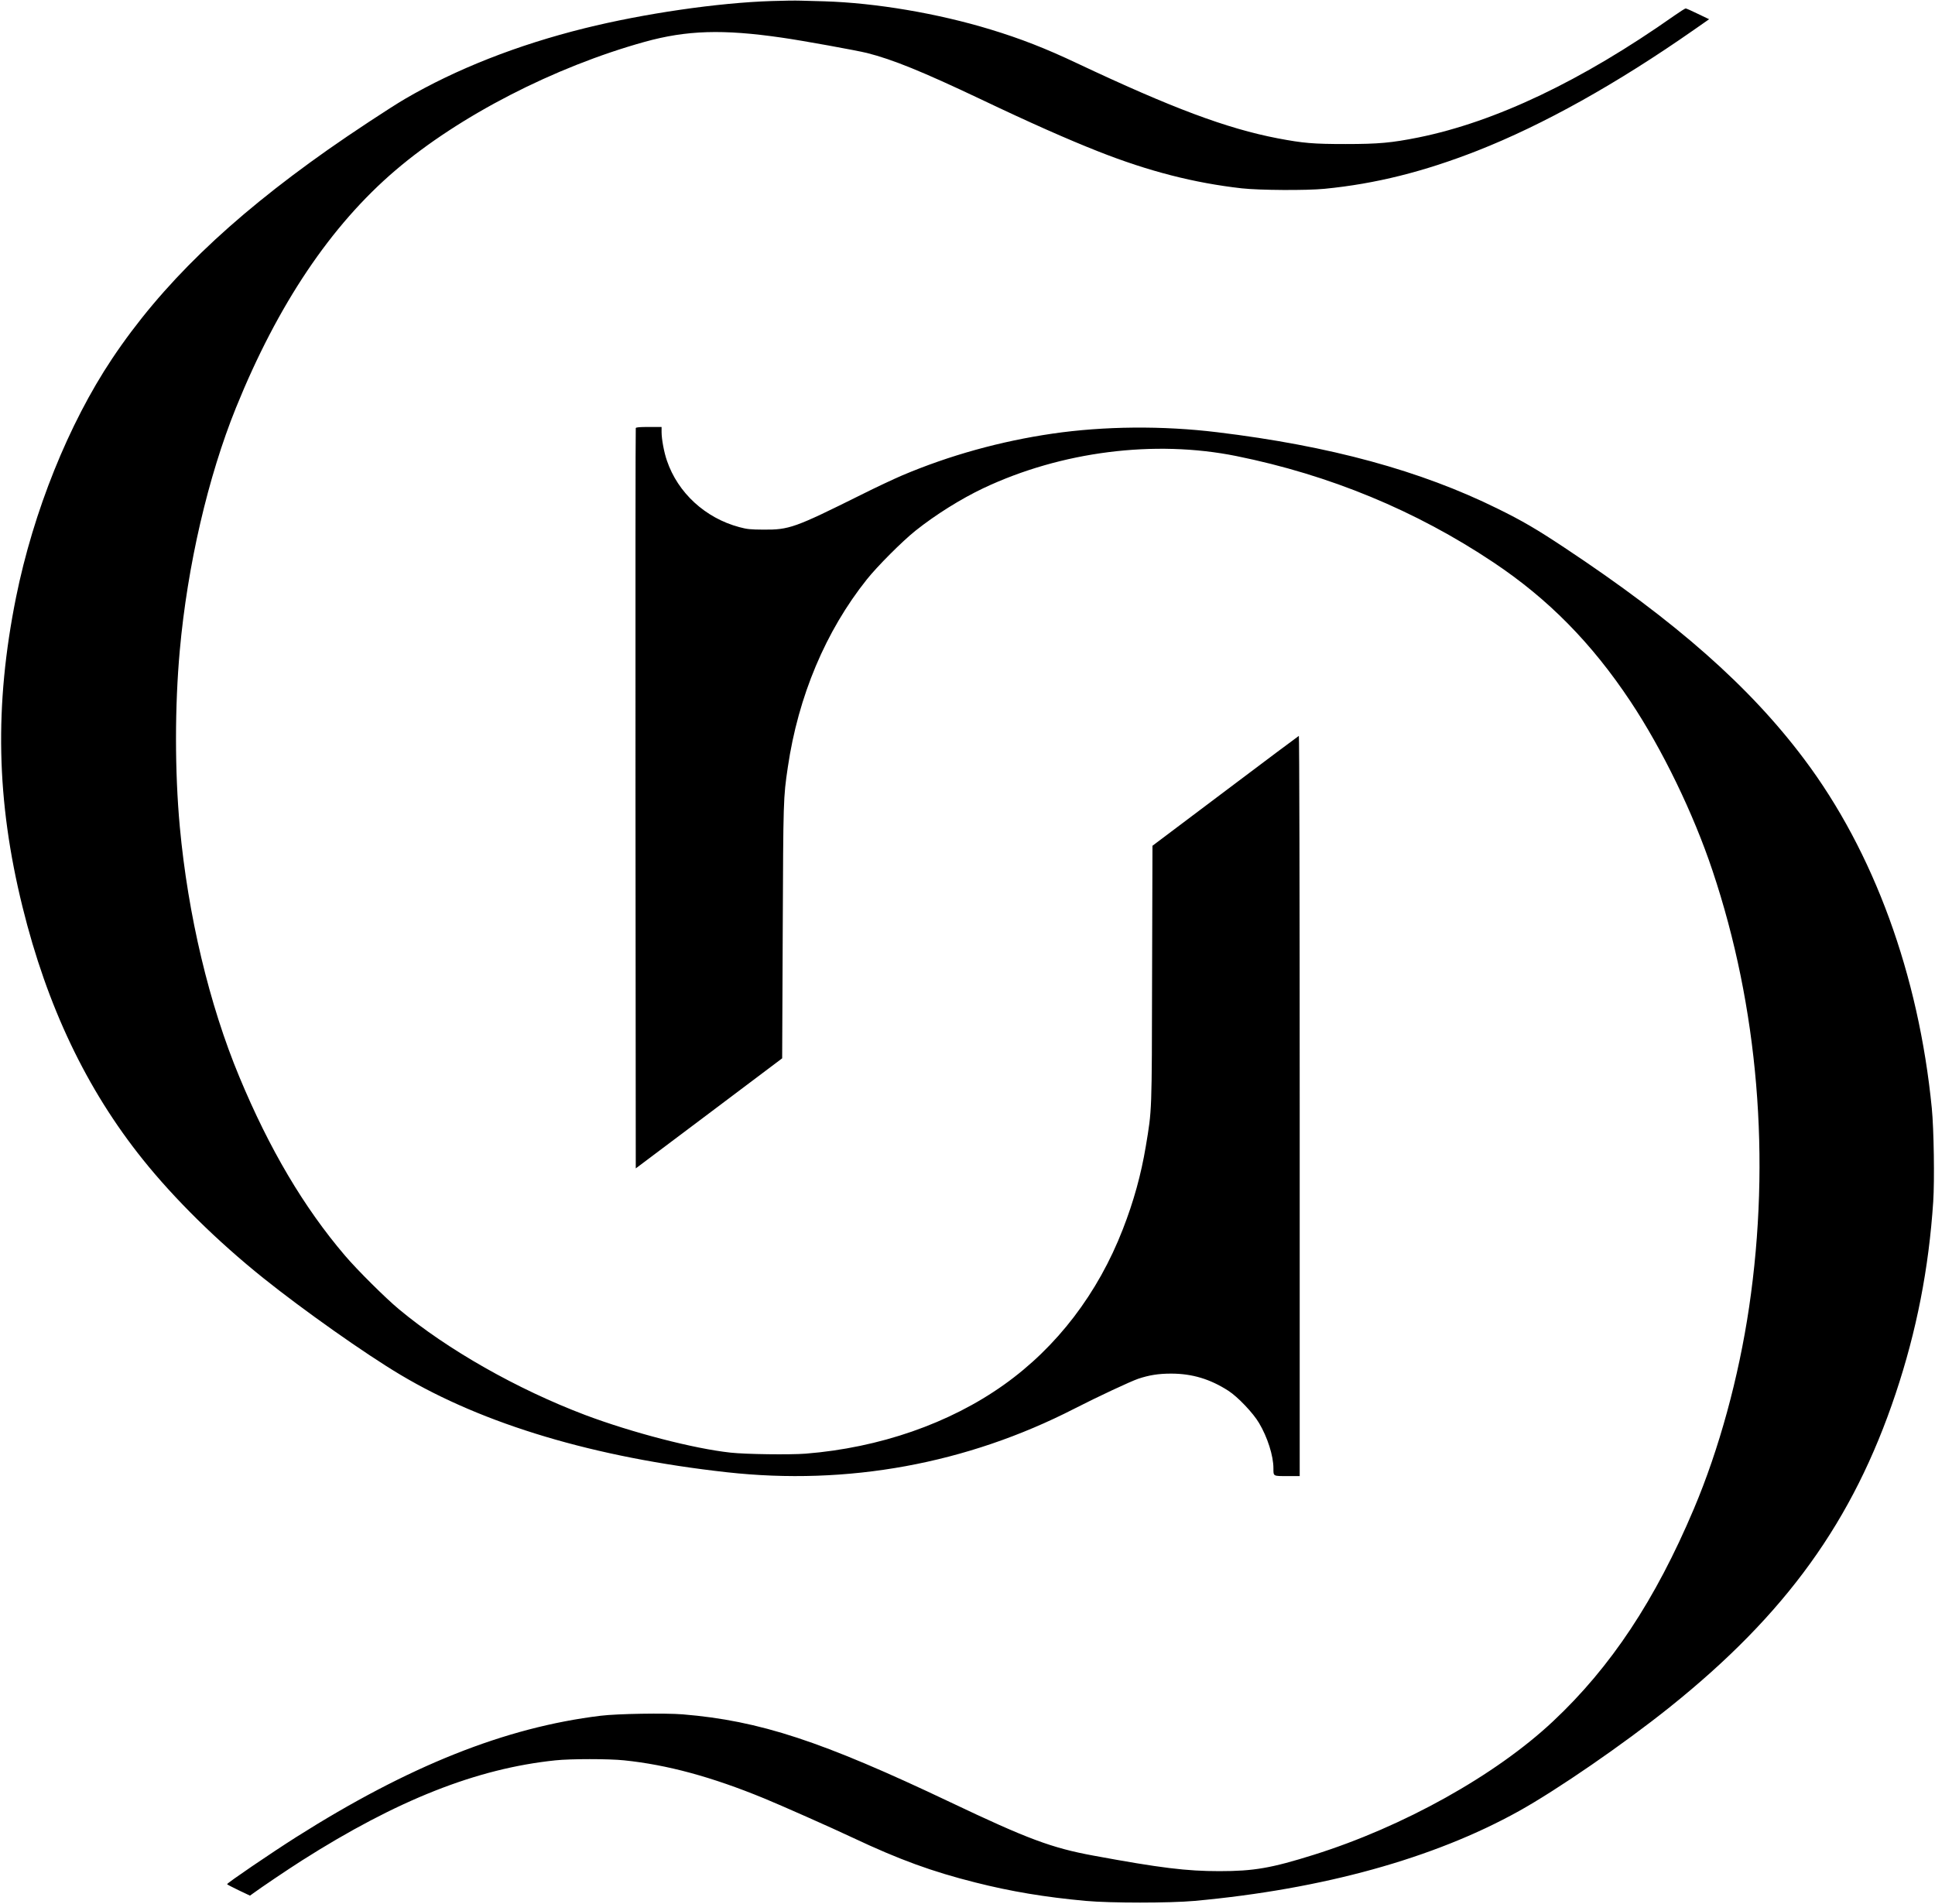 <?xml version="1.0" encoding="UTF-8" standalone="no"?> <svg xmlns="http://www.w3.org/2000/svg" version="1.0" width="2062pt" height="2029pt" viewBox="0 0 2062 2029" preserveAspectRatio="xMidYMid meet"><g transform="translate(0,2029) scale(0.1,-0.1)" fill="#000000" stroke="none"><path d="M8225 20279 c-573 -18 -1362 -133 -1995 -290 -717 -178 -1370 -435 -1916 -754 -153 -90 -571 -365 -819 -540 -1054 -742 -1774 -1439 -2302 -2230 -462 -693 -837 -1625 -1022 -2540 -232 -1154 -211 -2167 69 -3300 261 -1059 682 -1943 1282 -2691 337 -421 793 -870 1283 -1263 424 -340 1089 -810 1463 -1032 887 -529 2071 -882 3477 -1038 1287 -143 2556 89 3705 678 248 127 595 289 679 318 117 39 216 55 351 55 224 0 416 -58 610 -183 101 -65 265 -238 327 -344 90 -151 153 -349 153 -482 0 -86 -5 -83 146 -83 l134 0 0 3946 c0 2232 -4 3944 -9 3942 -4 -1 -358 -266 -784 -587 l-776 -584 -4 -1366 c-3 -1500 -1 -1439 -67 -1837 -50 -300 -129 -587 -245 -884 -265 -683 -703 -1256 -1267 -1657 -579 -412 -1325 -671 -2112 -734 -168 -13 -639 -7 -801 11 -391 42 -1052 214 -1549 401 -724 274 -1468 696 -1986 1128 -143 119 -444 418 -574 571 -437 512 -806 1135 -1125 1903 -322 773 -548 1725 -635 2667 -54 588 -54 1283 0 1880 81 901 301 1850 599 2586 446 1101 1011 1942 1699 2529 679 580 1691 1101 2656 1369 448 124 833 136 1460 45 219 -31 802 -137 910 -164 273 -69 590 -198 1208 -491 533 -254 929 -429 1256 -558 537 -212 1023 -336 1528 -393 191 -21 691 -24 883 -5 543 53 1057 182 1626 405 705 277 1489 715 2313 1291 l159 111 -119 57 c-65 32 -124 58 -131 58 -6 0 -60 -34 -120 -76 -990 -697 -1906 -1132 -2728 -1299 -285 -57 -423 -70 -775 -70 -348 0 -450 9 -725 61 -545 105 -1127 323 -2140 801 -332 157 -598 261 -920 359 -565 172 -1222 283 -1770 300 -88 2 -203 6 -255 7 -52 2 -189 0 -305 -4z"></path><path d="M6775 15728 c-3 -7 -4 -1785 -3 -3951 l3 -3938 780 586 780 587 6 1347 c6 1419 6 1427 54 1754 111 757 404 1453 842 2002 113 142 378 407 518 519 216 172 485 340 725 454 828 391 1824 518 2695 342 994 -201 1913 -581 2738 -1132 585 -390 1048 -860 1462 -1483 340 -512 670 -1192 874 -1803 487 -1454 623 -3072 390 -4652 -111 -750 -320 -1515 -589 -2150 -411 -972 -884 -1685 -1500 -2263 -612 -575 -1596 -1124 -2554 -1424 -450 -141 -635 -173 -1002 -173 -349 0 -630 34 -1339 165 -448 82 -707 179 -1529 570 -1370 651 -2029 868 -2851 936 -187 15 -696 7 -875 -15 -1018 -124 -2044 -534 -3245 -1294 -266 -169 -735 -488 -735 -501 0 -3 55 -32 122 -64 l122 -58 26 19 c91 67 373 257 525 354 1018 647 1865 982 2705 1069 160 17 569 17 730 0 459 -47 935 -176 1494 -406 180 -74 711 -309 946 -420 497 -234 844 -360 1305 -476 380 -96 739 -156 1175 -196 266 -24 892 -24 1160 0 1366 125 2550 453 3456 957 408 227 1114 713 1604 1105 1242 994 1957 1986 2411 3345 223 667 353 1333 400 2044 15 227 7 773 -15 996 -140 1423 -617 2731 -1360 3720 -580 773 -1361 1463 -2556 2255 -291 193 -447 285 -710 414 -821 406 -1789 670 -2990 815 -581 71 -1205 65 -1755 -15 -554 -81 -1096 -231 -1603 -446 -86 -37 -281 -128 -432 -204 -712 -354 -769 -375 -1045 -373 -139 1 -173 4 -258 27 -361 97 -653 364 -770 708 -31 89 -57 230 -57 305 l0 54 -135 0 c-99 0 -137 -3 -140 -12z"></path></g></svg> 